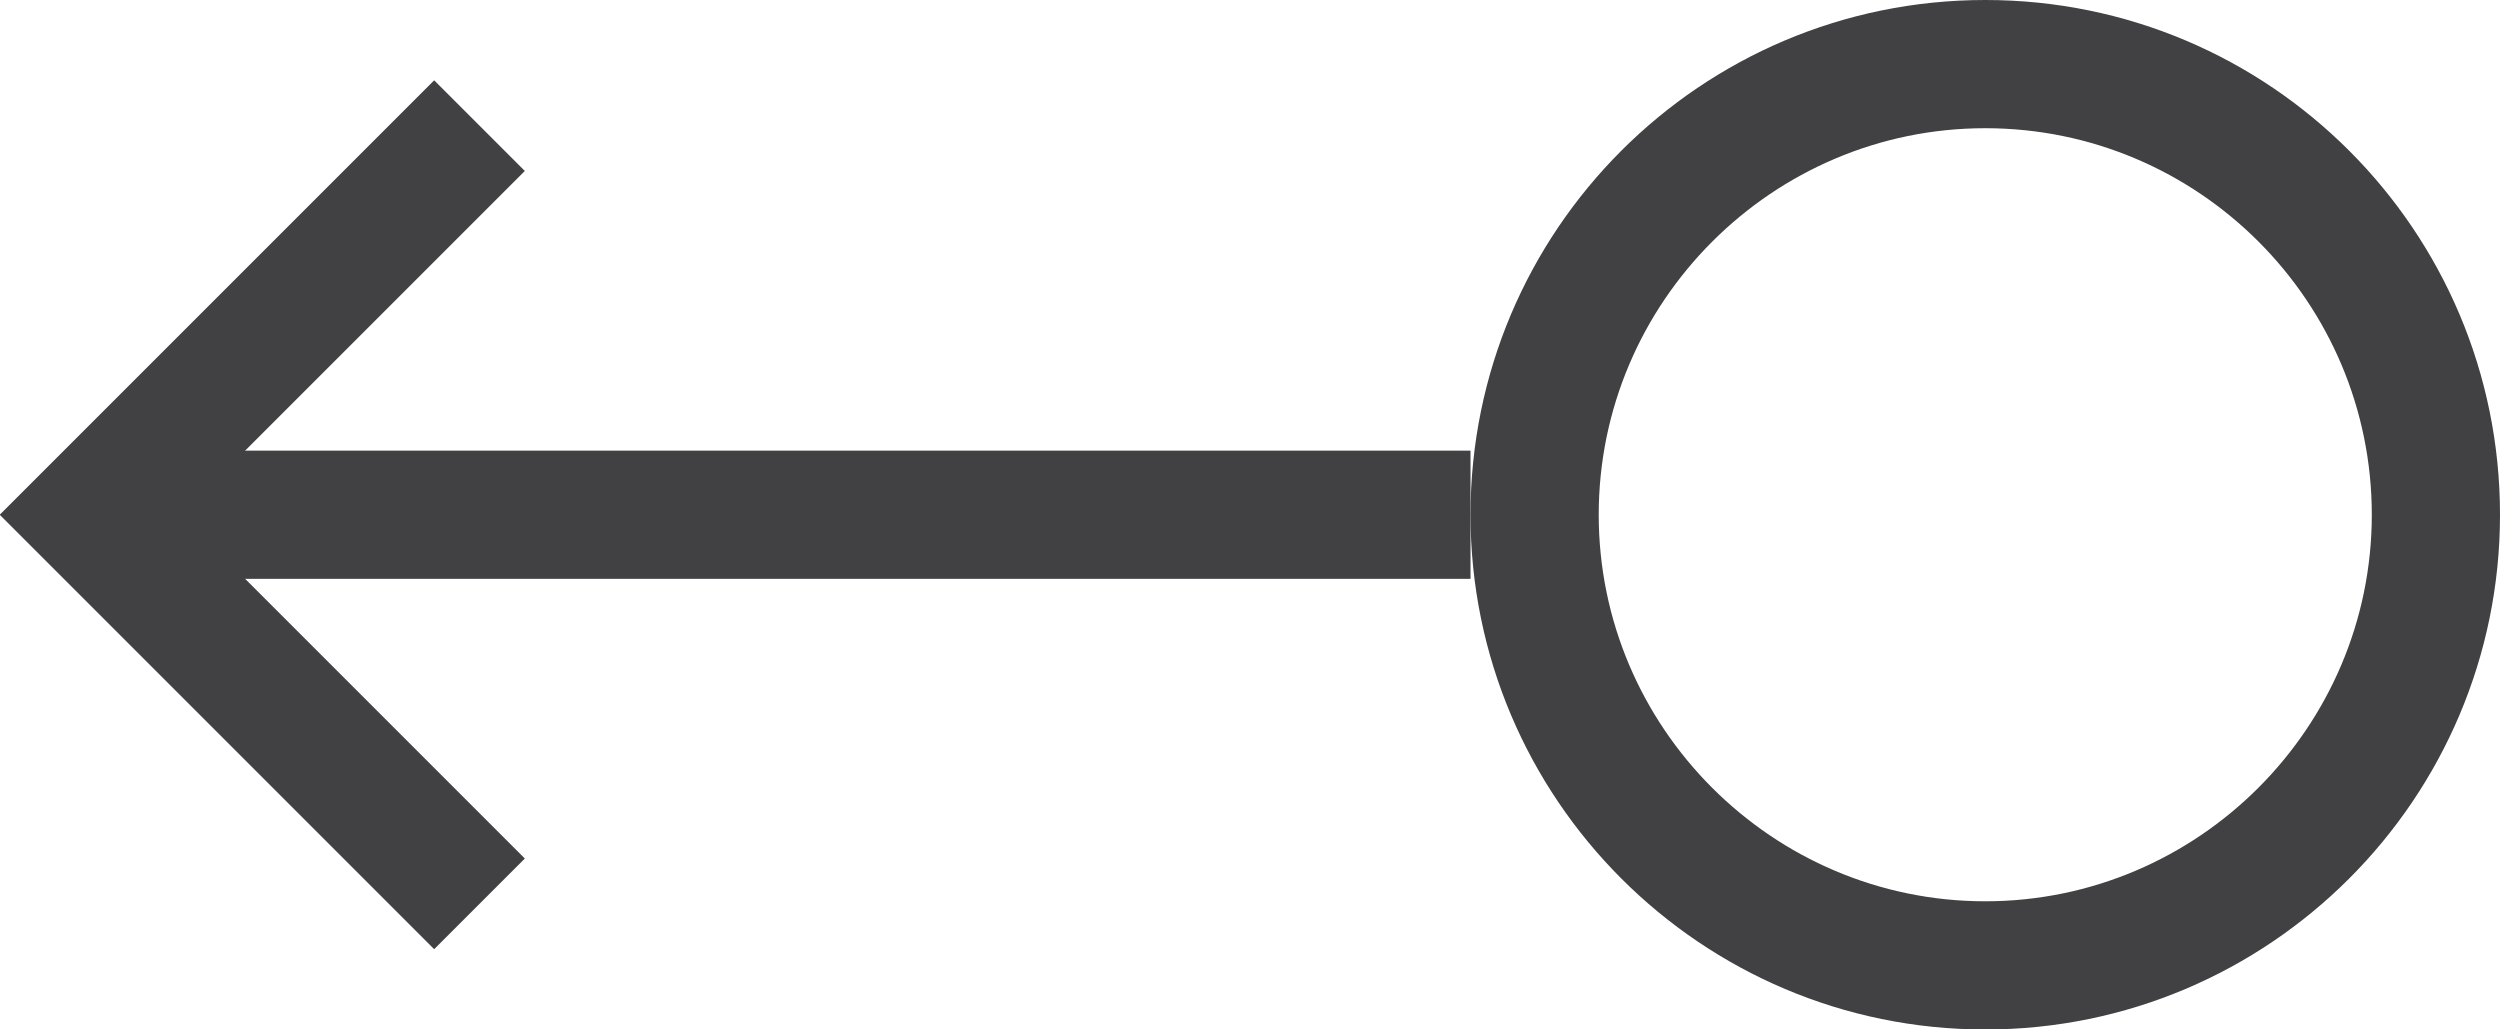 <?xml version="1.0" encoding="UTF-8"?>
<svg id="Livello_2" data-name="Livello 2" xmlns="http://www.w3.org/2000/svg" viewBox="0 0 39 16.06">
  <defs>
    <style>
      .cls-1, .cls-2 {
        fill: none;
        stroke: #414042;
        stroke-miterlimit: 10;
        stroke-width: 2px;
      }

      .cls-3 {
        fill: #414042;
      }

      .cls-2 {
        fill-rule: evenodd;
      }
    </style>
  </defs>
  <g id="grafica">
    <g>
      <path class="cls-3" d="M30.97,2c3.33,0,6.03,2.71,6.03,6.03s-2.71,6.03-6.03,6.03-6.03-2.71-6.03-6.03,2.71-6.03,6.03-6.03M30.97,0c-4.44,0-8.03,3.6-8.03,8.03s3.6,8.03,8.03,8.03,8.03-3.6,8.03-8.03S35.41,0,30.97,0h0Z"/>
      <line class="cls-1" x1="1.41" y1="8.03" x2="22.94" y2="8.03"/>
      <polyline class="cls-2" points="7.48 14.1 1.41 8.03 7.48 1.96"/>
    </g>
  </g>
</svg>